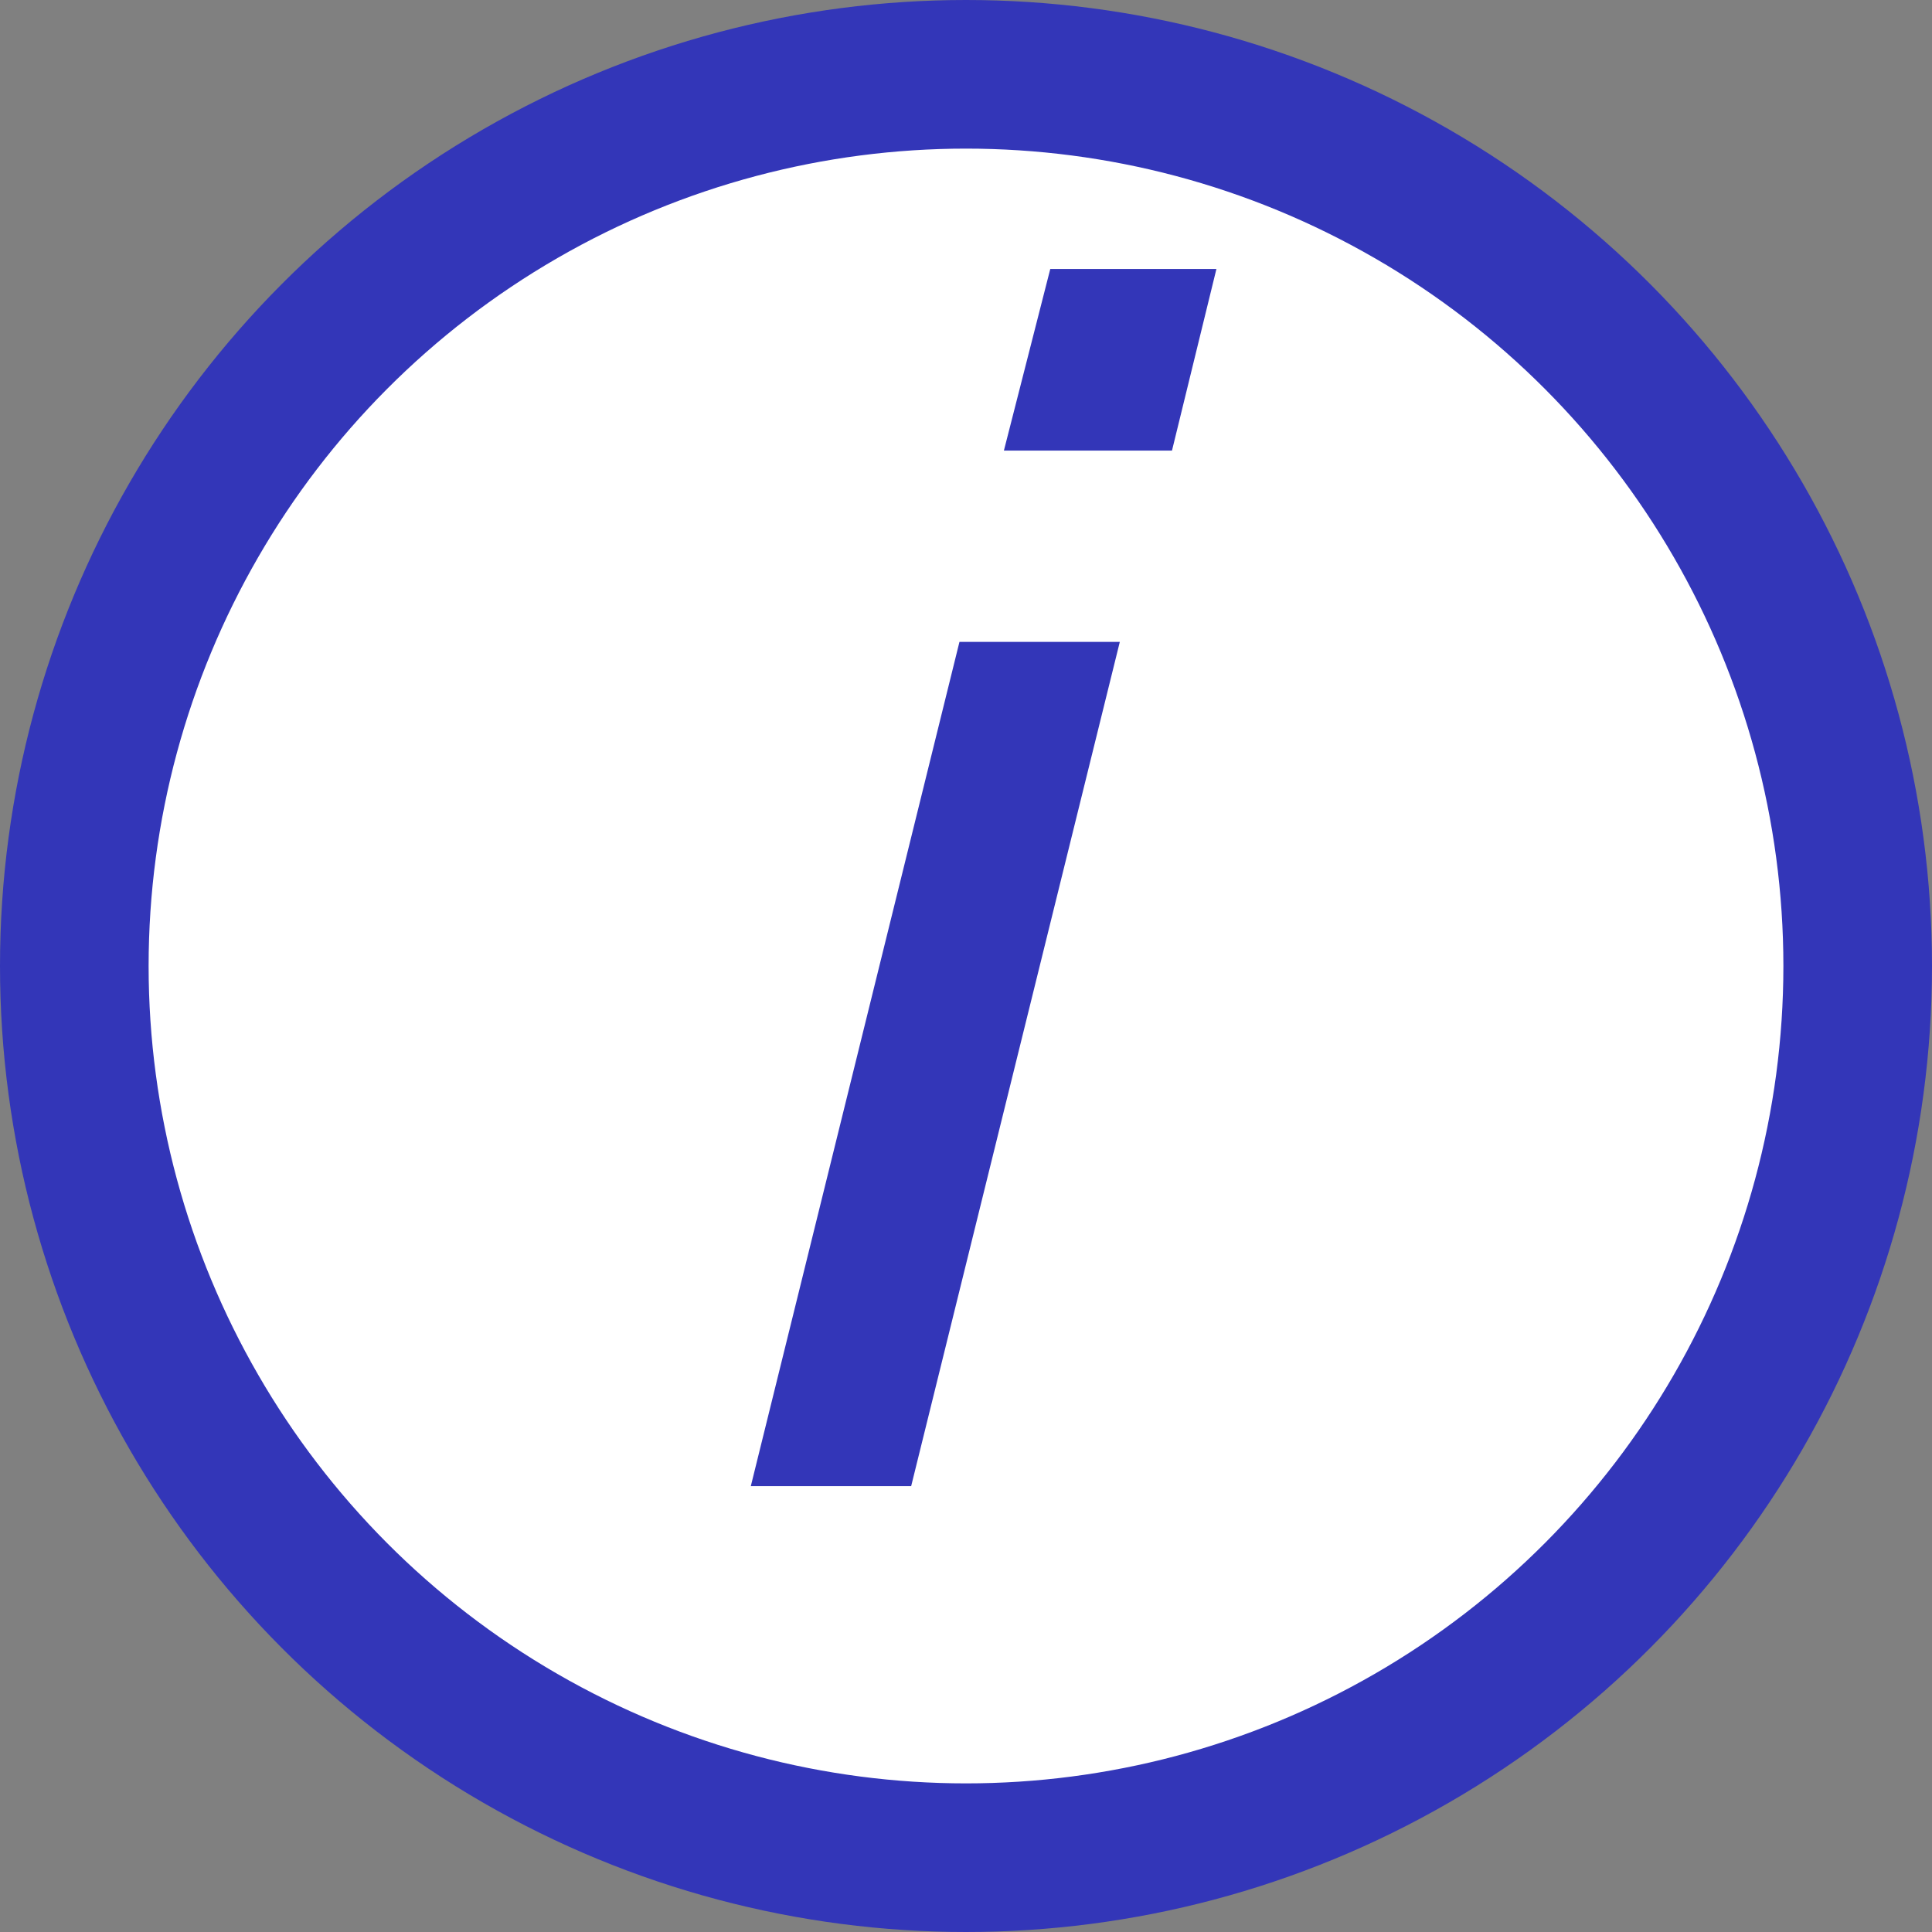 <svg width="13" height="13" viewBox="0 0 13 13" fill="none" xmlns="http://www.w3.org/2000/svg">
<rect x="0" y="0" width="13" height="13" fill="#808080" stroke="none"/>
<circle cx="6.5" cy="6.5" r="6" fill="white" stroke="#3336B8"/>
<path d="M6.456 4.319H7.535L6.131 10H5.052L6.456 4.319ZM6.755 3.032L7.067 1.81H8.185L7.886 3.032H6.755Z" fill="#3336B8"/>
</svg>
